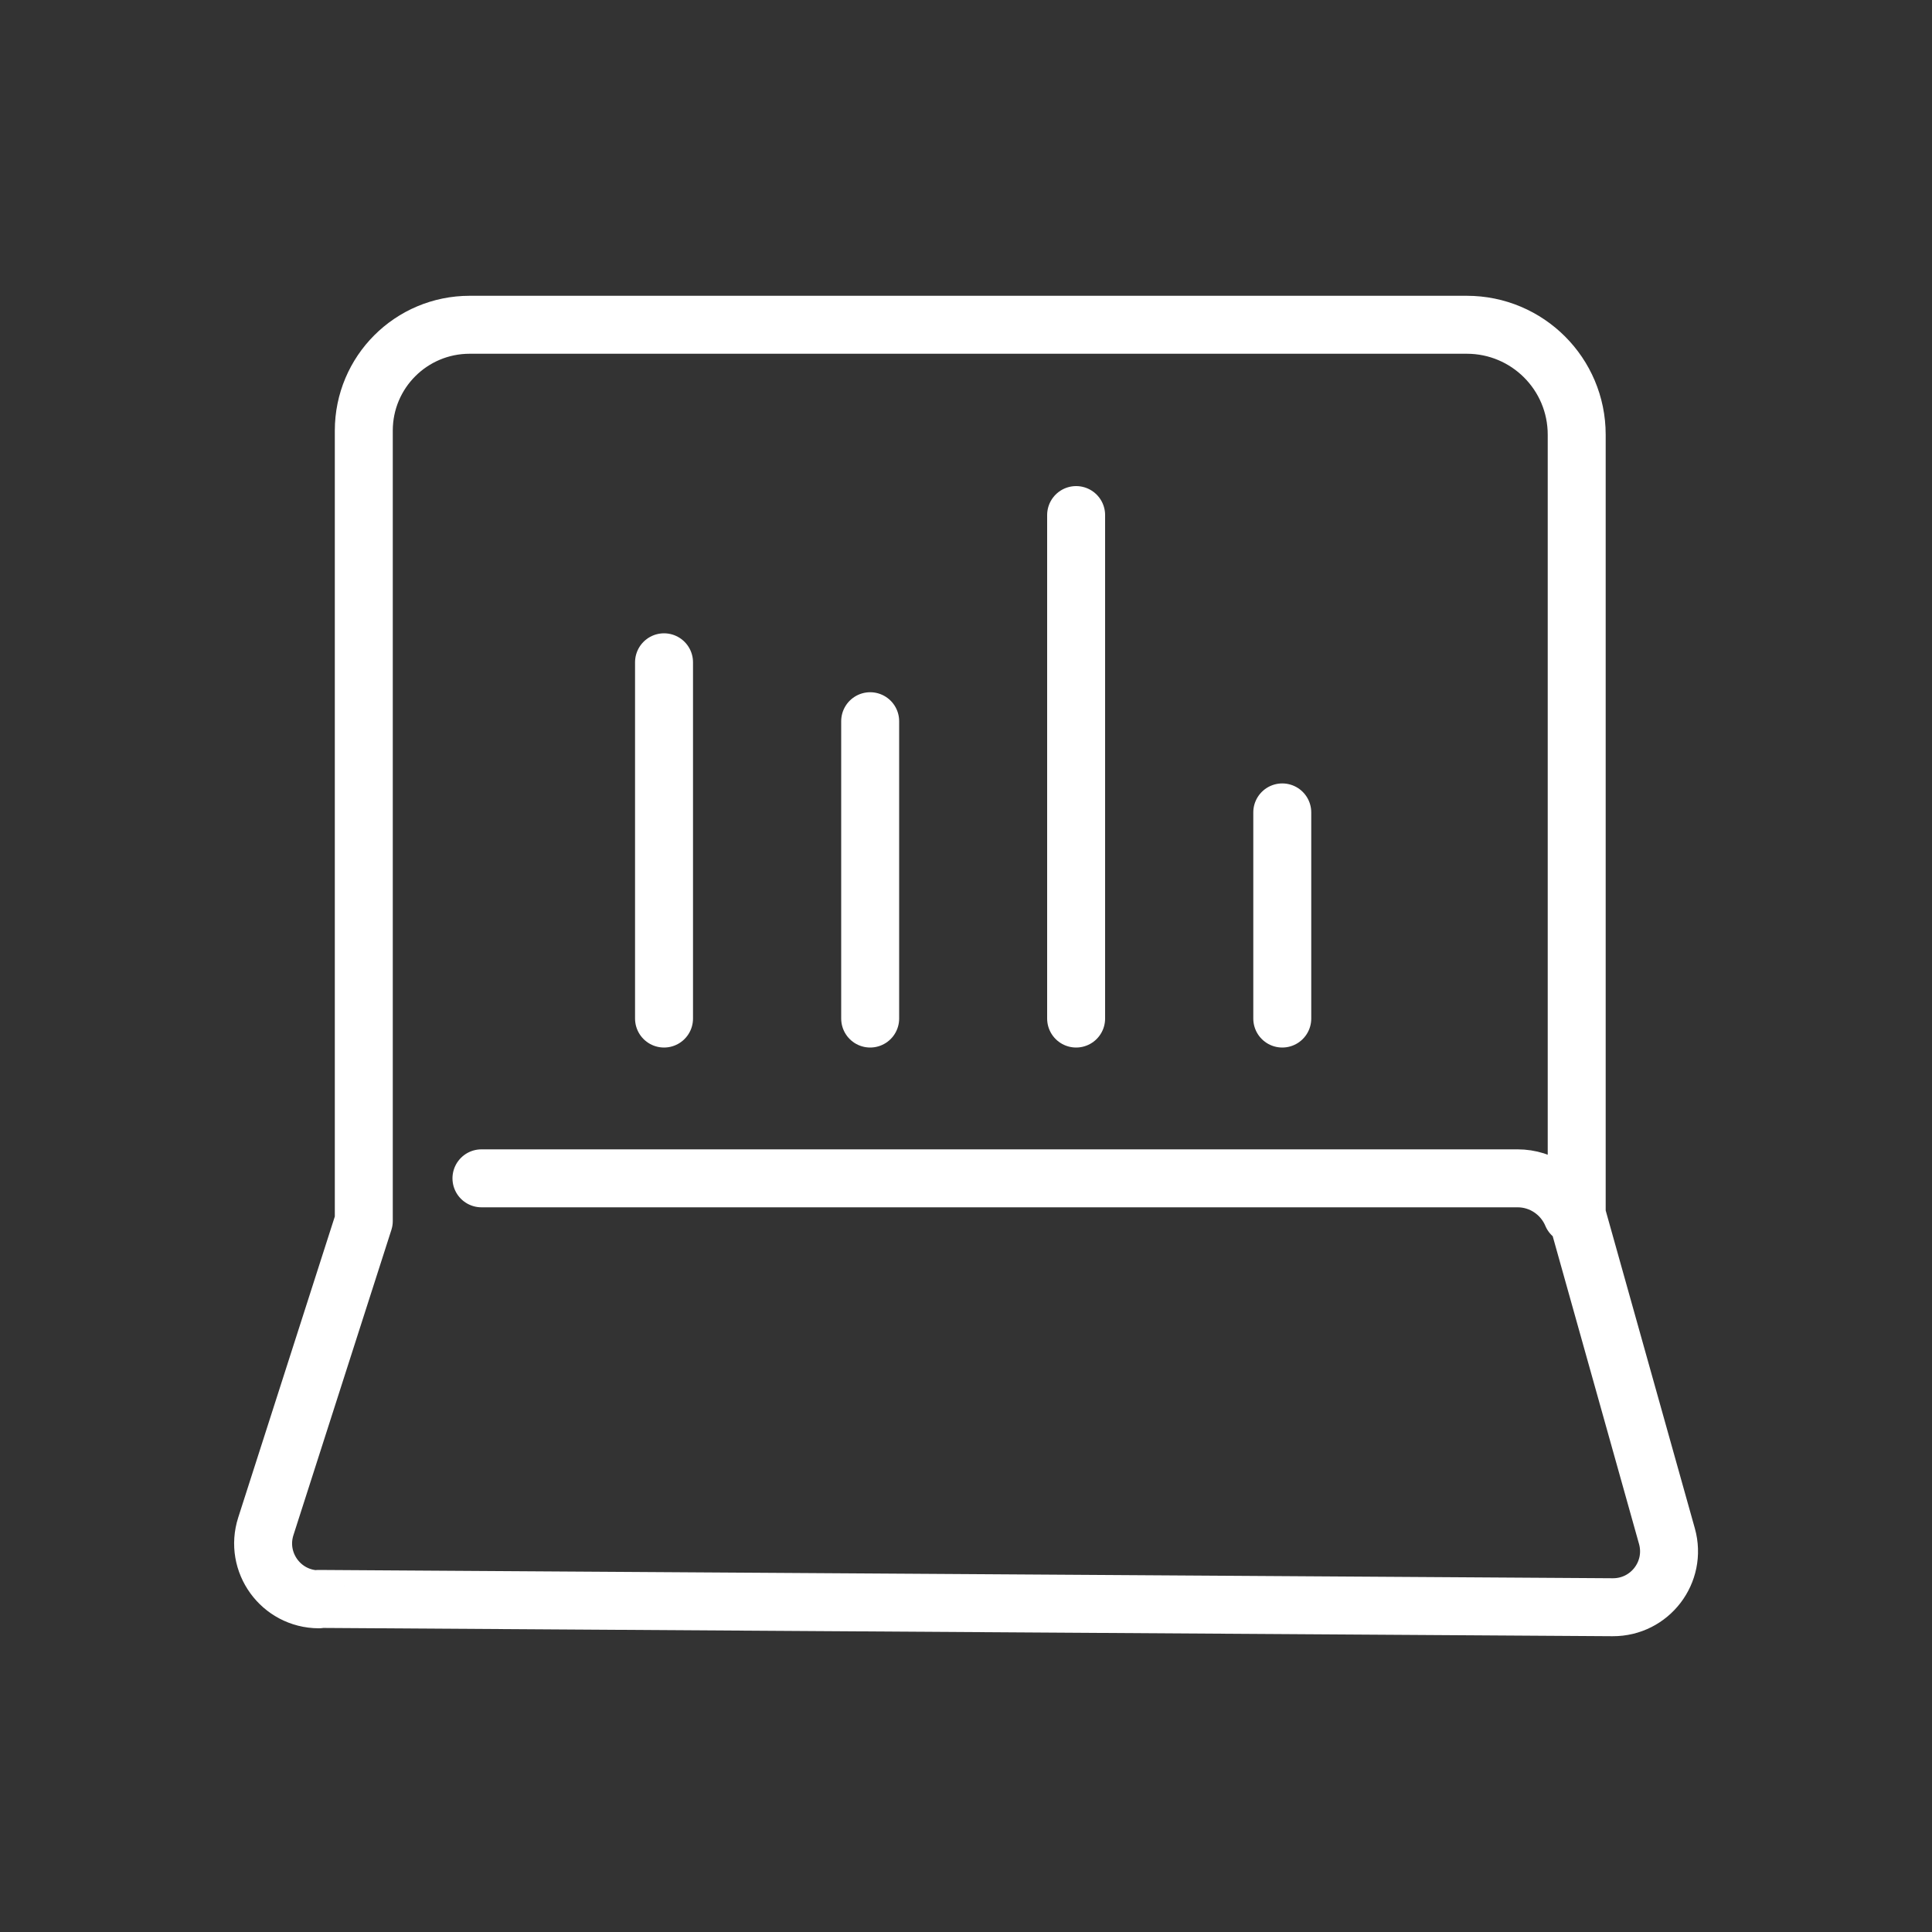<?xml version="1.0" encoding="UTF-8"?><svg id="Layer_1" xmlns="http://www.w3.org/2000/svg" viewBox="0 0 100 100"><rect x="0" y="0" width="100" height="100" fill="#333333" stroke="none"/><defs><style>.cls-1{fill:none;stroke:#fff;stroke-linecap:round;stroke-linejoin:round;stroke-width:3px;}</style></defs><path class="cls-1" d="M81.37,62.87c-.46-1.1-1.55-1.88-2.82-1.88H24.92M16.49,82.76l66.98.43c1.93.01,3.33-1.82,2.81-3.68l-4.67-16.65V22.5c0-3.15-2.55-5.69-5.69-5.69H24.31c-3.03,0-5.48,2.45-5.48,5.48v40.91l-5.07,15.8c-.6,1.86.78,3.77,2.74,3.78Z"/><line class="cls-1" x1="34.37" y1="34.28" x2="34.37" y2="52.72"/><line class="cls-1" x1="45.04" y1="37.33" x2="45.04" y2="52.72"/><line class="cls-1" x1="55.7" y1="26.66" x2="55.7" y2="52.72"/><line class="cls-1" x1="66.37" y1="42.05" x2="66.37" y2="52.72"/></svg>